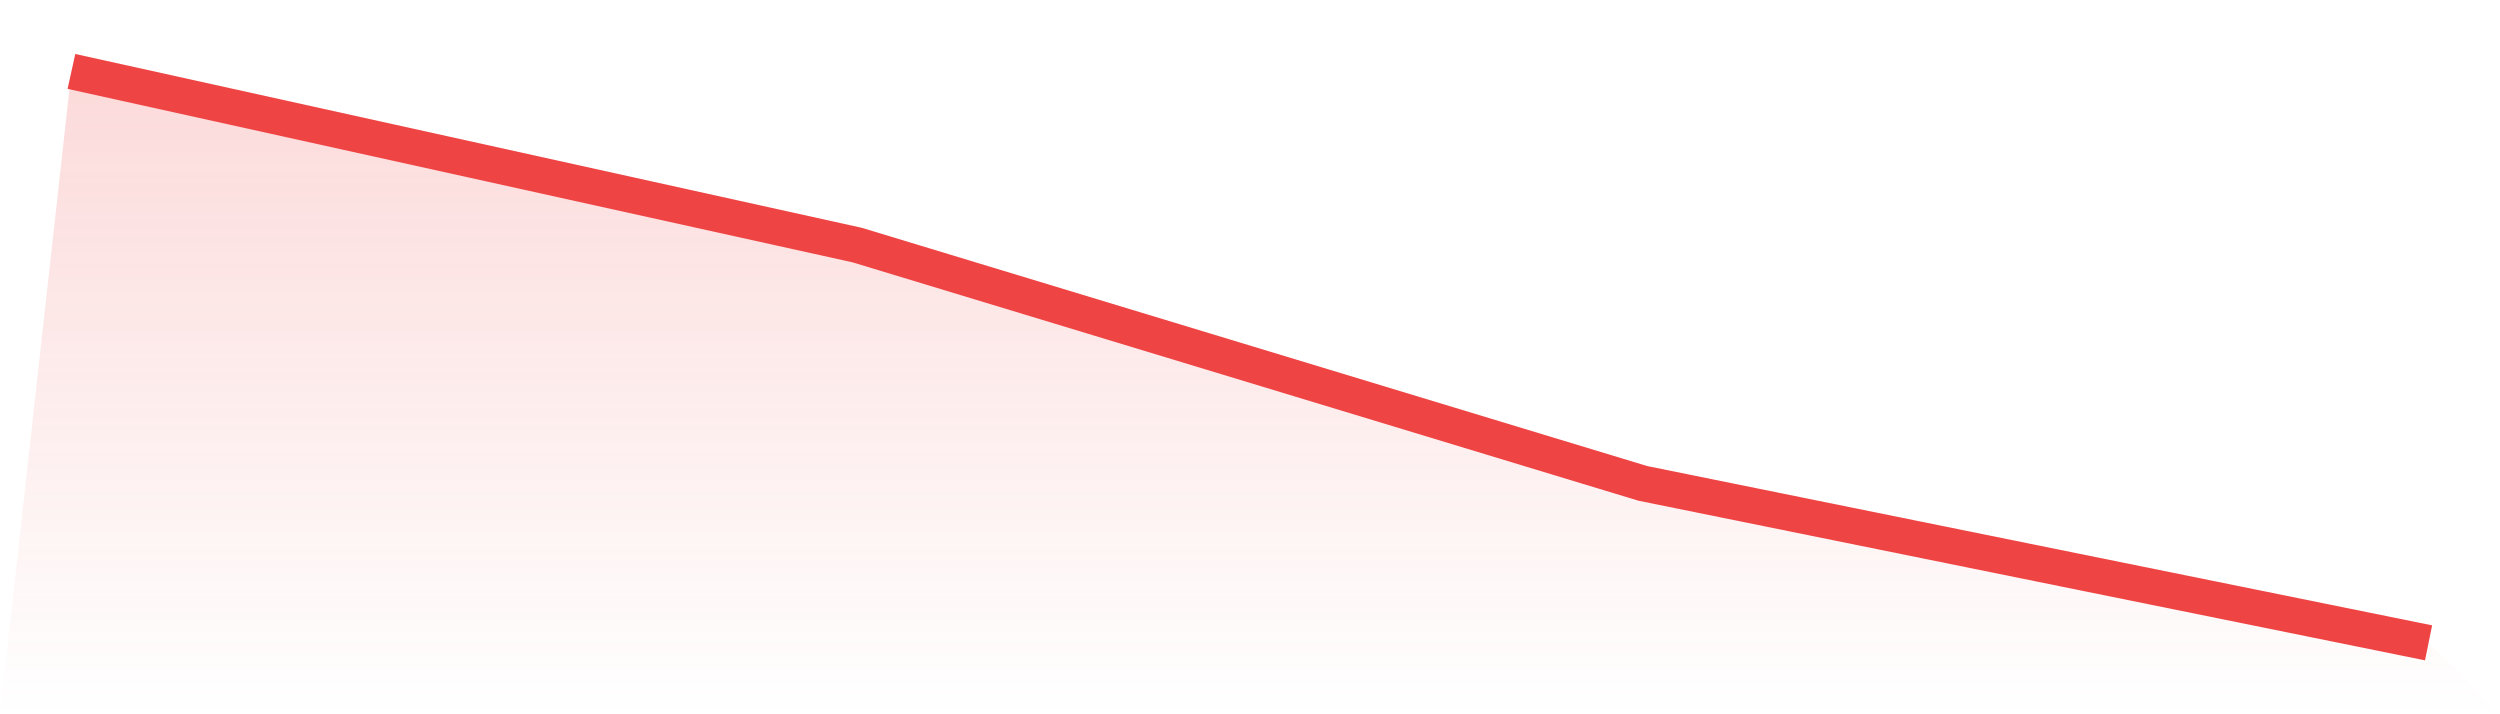 <svg viewBox="0 0 140 40" xmlns="http://www.w3.org/2000/svg">
<defs>
<linearGradient id="gradient" x1="0" x2="0" y1="0" y2="1">
<stop offset="0%" stop-color="#ef4444" stop-opacity="0.2"/>
<stop offset="100%" stop-color="#ef4444" stop-opacity="0"/>
</linearGradient>
</defs>
<path d="M4,4 L4,4 L48,13.724 L92,27.07 L136,36 L140,40 L0,40 z" fill="url(#gradient)"/>
<path d="M4,4 L4,4 L48,13.724 L92,27.07 L136,36" fill="none" stroke="#ef4444" stroke-width="2"/>
</svg>